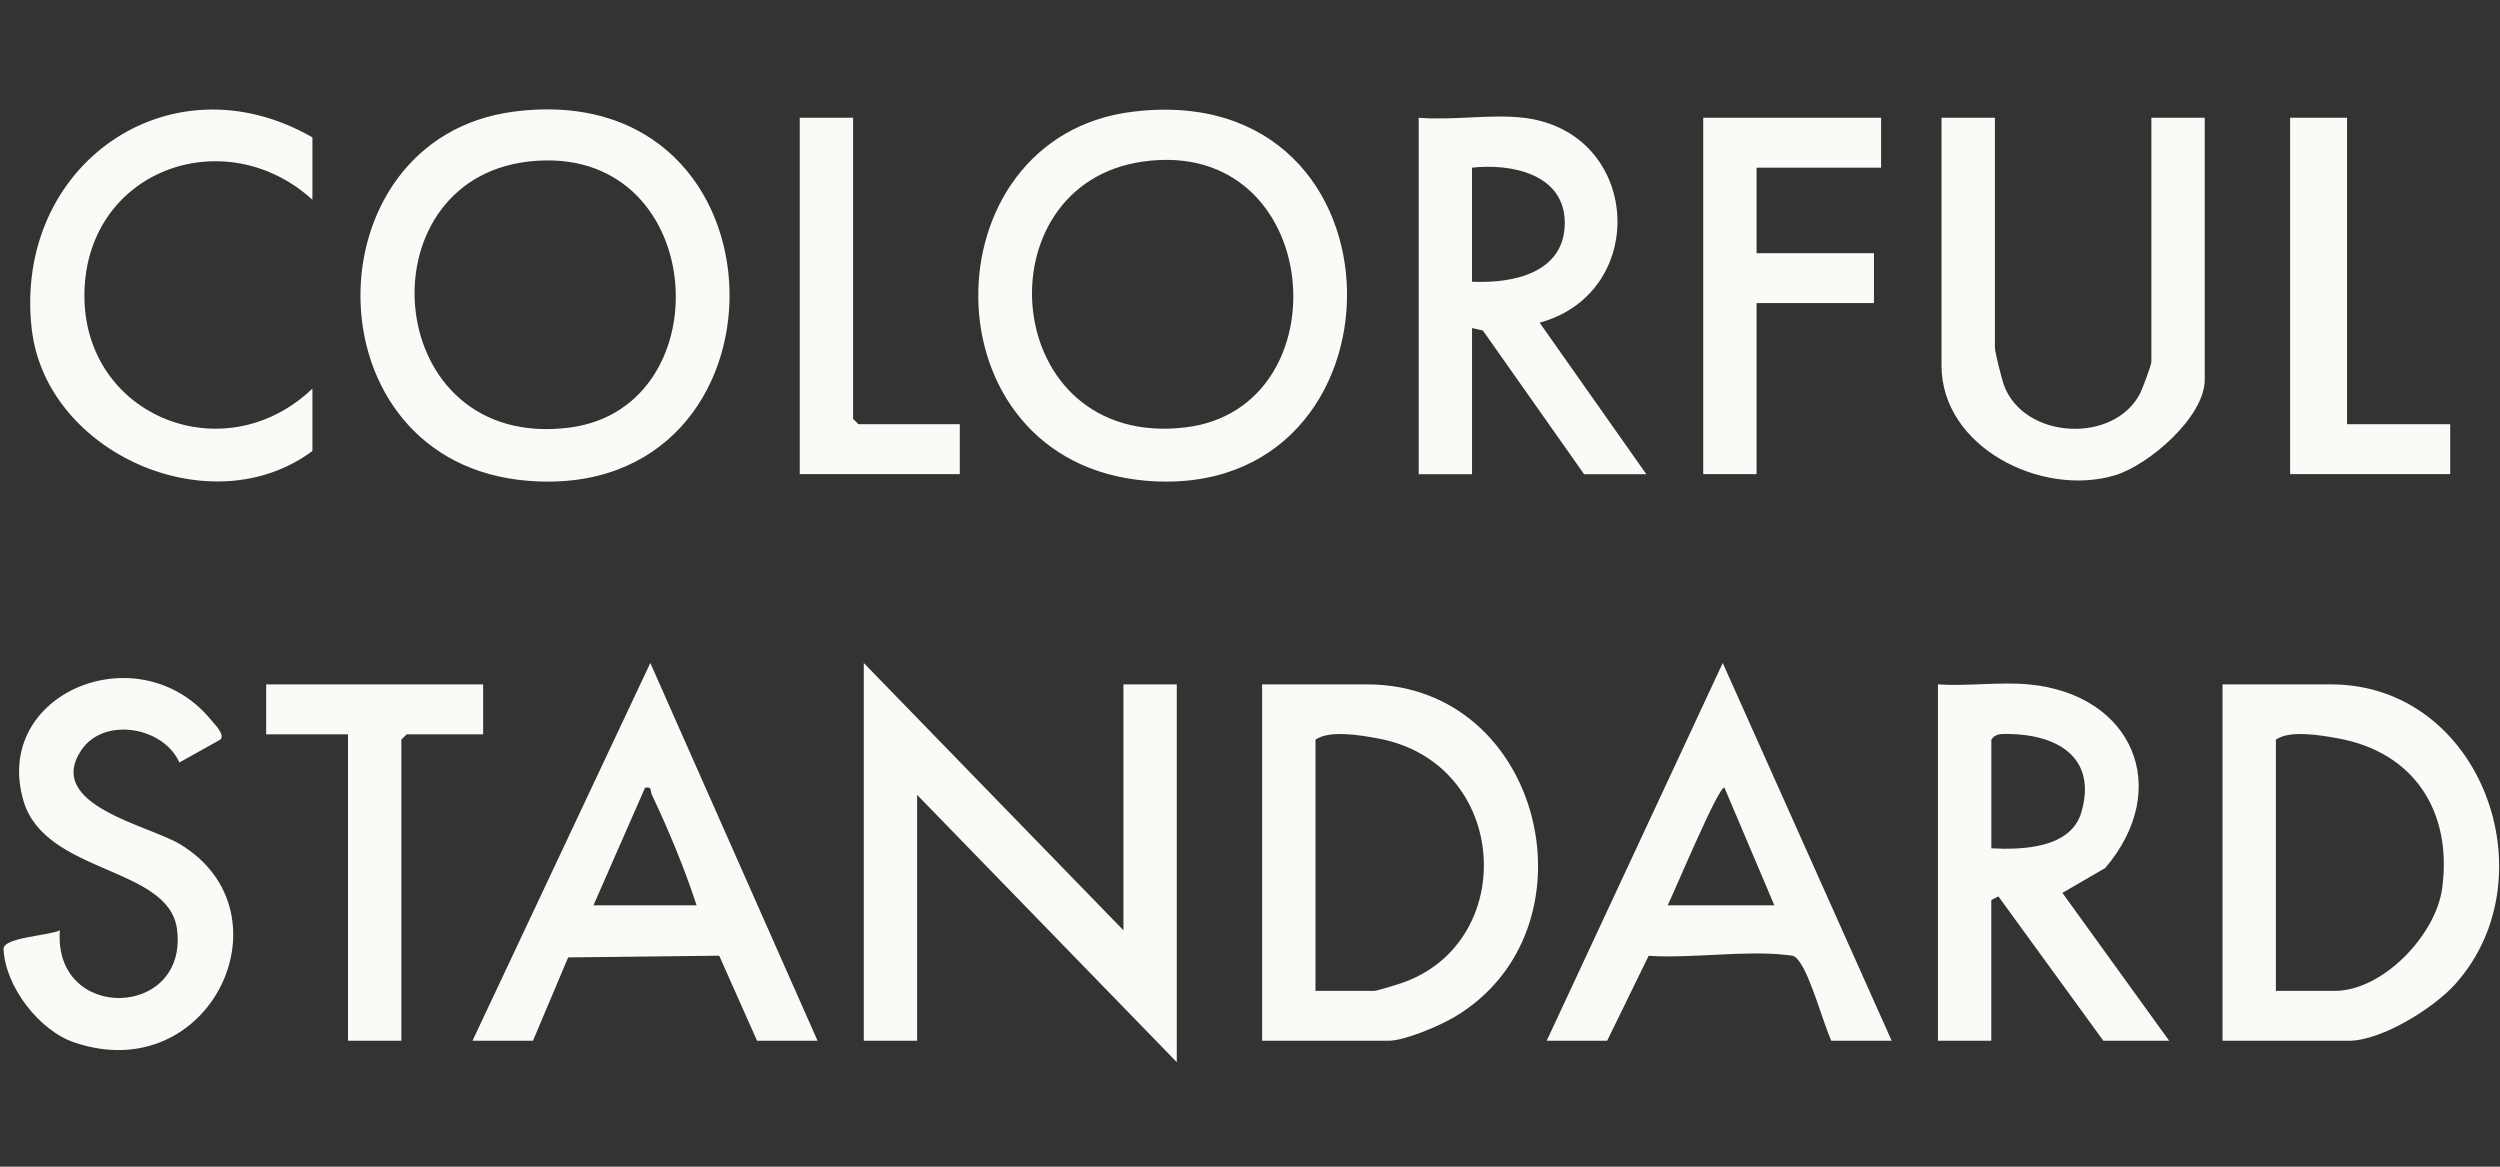 <svg xmlns="http://www.w3.org/2000/svg" width="480" height="224" fill="none"><rect width="100%" height="100%" fill="#333333" stroke="none"/><g clip-path="url(#a)"><path fill="#FAFAF6" d="M215.699 178.614v-47.21h10.242v72.529l-49.852-51.316v47.21h-10.243v-72.528l49.853 51.315ZM4.519 153.789c-6.127-20.74 22.188-32.371 36.013-15.559.657.796 2.796 2.907 1.743 3.791l-7.829 4.373c-3.09-6.902-14.536-8.814-18.85-2.344-7.002 10.514 12.88 14.386 18.919 18.005 21.825 13.077 5.907 46.991-20.26 38.088-6.77-2.297-13.25-10.747-13.572-17.916-.103-2.276 8.82-2.571 10.81-3.606-1.299 17.759 24.806 16.991 22.482-.288-1.621-12.028-25.313-10.507-29.456-24.544Zm88.246-12.803h-14.68l-1.025 1.021v57.82H66.816v-58.841H51.103v-9.582h41.662v9.582Zm64.205 58.834-.007.007h-11.61l-7.262-16.333-29.005.329-6.755 15.997h-11.61l34.139-72.528 32.11 72.528Zm105.511-68.416c34.052 0 44.93 47.313 16.677 63.92-2.824 1.659-9.47 4.503-12.581 4.503h-24.246v-68.423h20.15Zm100.725 68.423h-11.603c-1.614-3.632-3.986-12.474-6.215-15.325-.828-1.056-1.026-.987-2.284-1.138-8.123-.946-18.222.692-26.564.151l-7.966 16.312h-11.61l33.805-72.535 32.437 72.535Zm84.349-68.423c28.861 0 42.194 36.977 23.911 57.484-4.171 4.681-14.209 10.939-20.499 10.939h-24.239v-68.423h20.827Zm-75.467 0c5.634.377 11.856-.514 17.415 0h.007c19.938 1.844 27.754 19.917 14.701 35.249l-8.226 4.785 20.499 28.388h-12.635l-20.151-27.717-1.367.693v27.024h-10.243v-68.422Zm-107.645 10.35c-3.268-.59-9.189-1.632-11.87.26v48.238h11.269c.519 0 4.411-1.206 5.313-1.515 22.625-7.827 20.724-42.405-4.712-46.983Zm184.397 0c-3.269-.59-9.19-1.632-11.87.26v48.238h11.268c9.279 0 19.439-10.72 20.657-19.678 1.989-14.681-5.32-26.168-20.055-28.82Zm-323.665 10.87c-.383-.802.096-1.673-1.326-1.378l-9.909 22.584h19.809c-2.297-7.059-5.395-14.496-8.574-21.206Zm205.929-1.371c-1-.763-10.03 20.945-10.919 22.577h20.492l-9.573-22.577Zm54.303-10.336c-1.237-.007-2.331-.034-3.069 1.09v20.87c5.908.308 15.289.041 17.299-6.964 3.056-10.651-4.821-14.934-14.23-14.996ZM98.747 21.419c54.366-6.923 54.934 75.077 2.647 70.896-42.558-3.4-42.373-65.837-2.647-70.896Zm118.845.014c54.468-6.532 54.085 75.015 2.626 70.882-42.975-3.454-42.517-66.098-2.626-70.882ZM6.104 63.249c-3.65-31.384 26.394-52.672 53.881-36.874v11.974c-16.45-14.962-42.475-6.114-43.733 16.73-1.347 24.338 26.427 36.058 43.733 19.533v11.975c-19.33 14.421-51.104.5-53.88-23.338Zm376.917 3.495c.001.851 1.313 6.038 1.723 7.162 3.809 10.48 21.149 11.384 26.161 1.617.459-.891 2.16-5.455 2.16-6.044V22.61h10.244v50.294c0 7.142-10.716 16.375-17.211 18.342-14.079 4.256-33.326-5.36-33.327-21.076V22.61h10.25v44.133ZM272.389 22.611c6.386.549 13.907-.74 20.15 0h-.007c22.571 2.68 24.328 33.537 3.076 39.342l20.487 29.088h-11.952L284.71 63.454l-2.079-.466v28.053h-10.242v-68.43ZM163.794 80.424l1.026 1.028h19.459v9.582h-30.727V22.611h10.242v57.813Zm197.374-48.238h-23.904v16.422h22.537v9.582h-22.537v32.844h-10.243V22.611h34.147v9.576Zm89.464 49.266h19.808v9.582h-30.735V22.611h10.927v58.841Zm-341.197.631c29.839-3.927 26.502-55.01-7.946-51.068-32.307 3.694-28.191 55.818 7.946 51.068Zm118.14-.02c30.68-3.633 26.742-55.763-7.945-51.069-31.692 4.29-27.727 55.29 7.945 51.069Zm72.862-39.266c0-9.424-10.312-11.44-17.813-10.604v21.892c7.747.377 17.805-1.597 17.813-11.288Z"/></g><defs><clipPath id="a"><path fill="#fff" d="M0 21h480v183H0z"/></clipPath></defs></svg>
